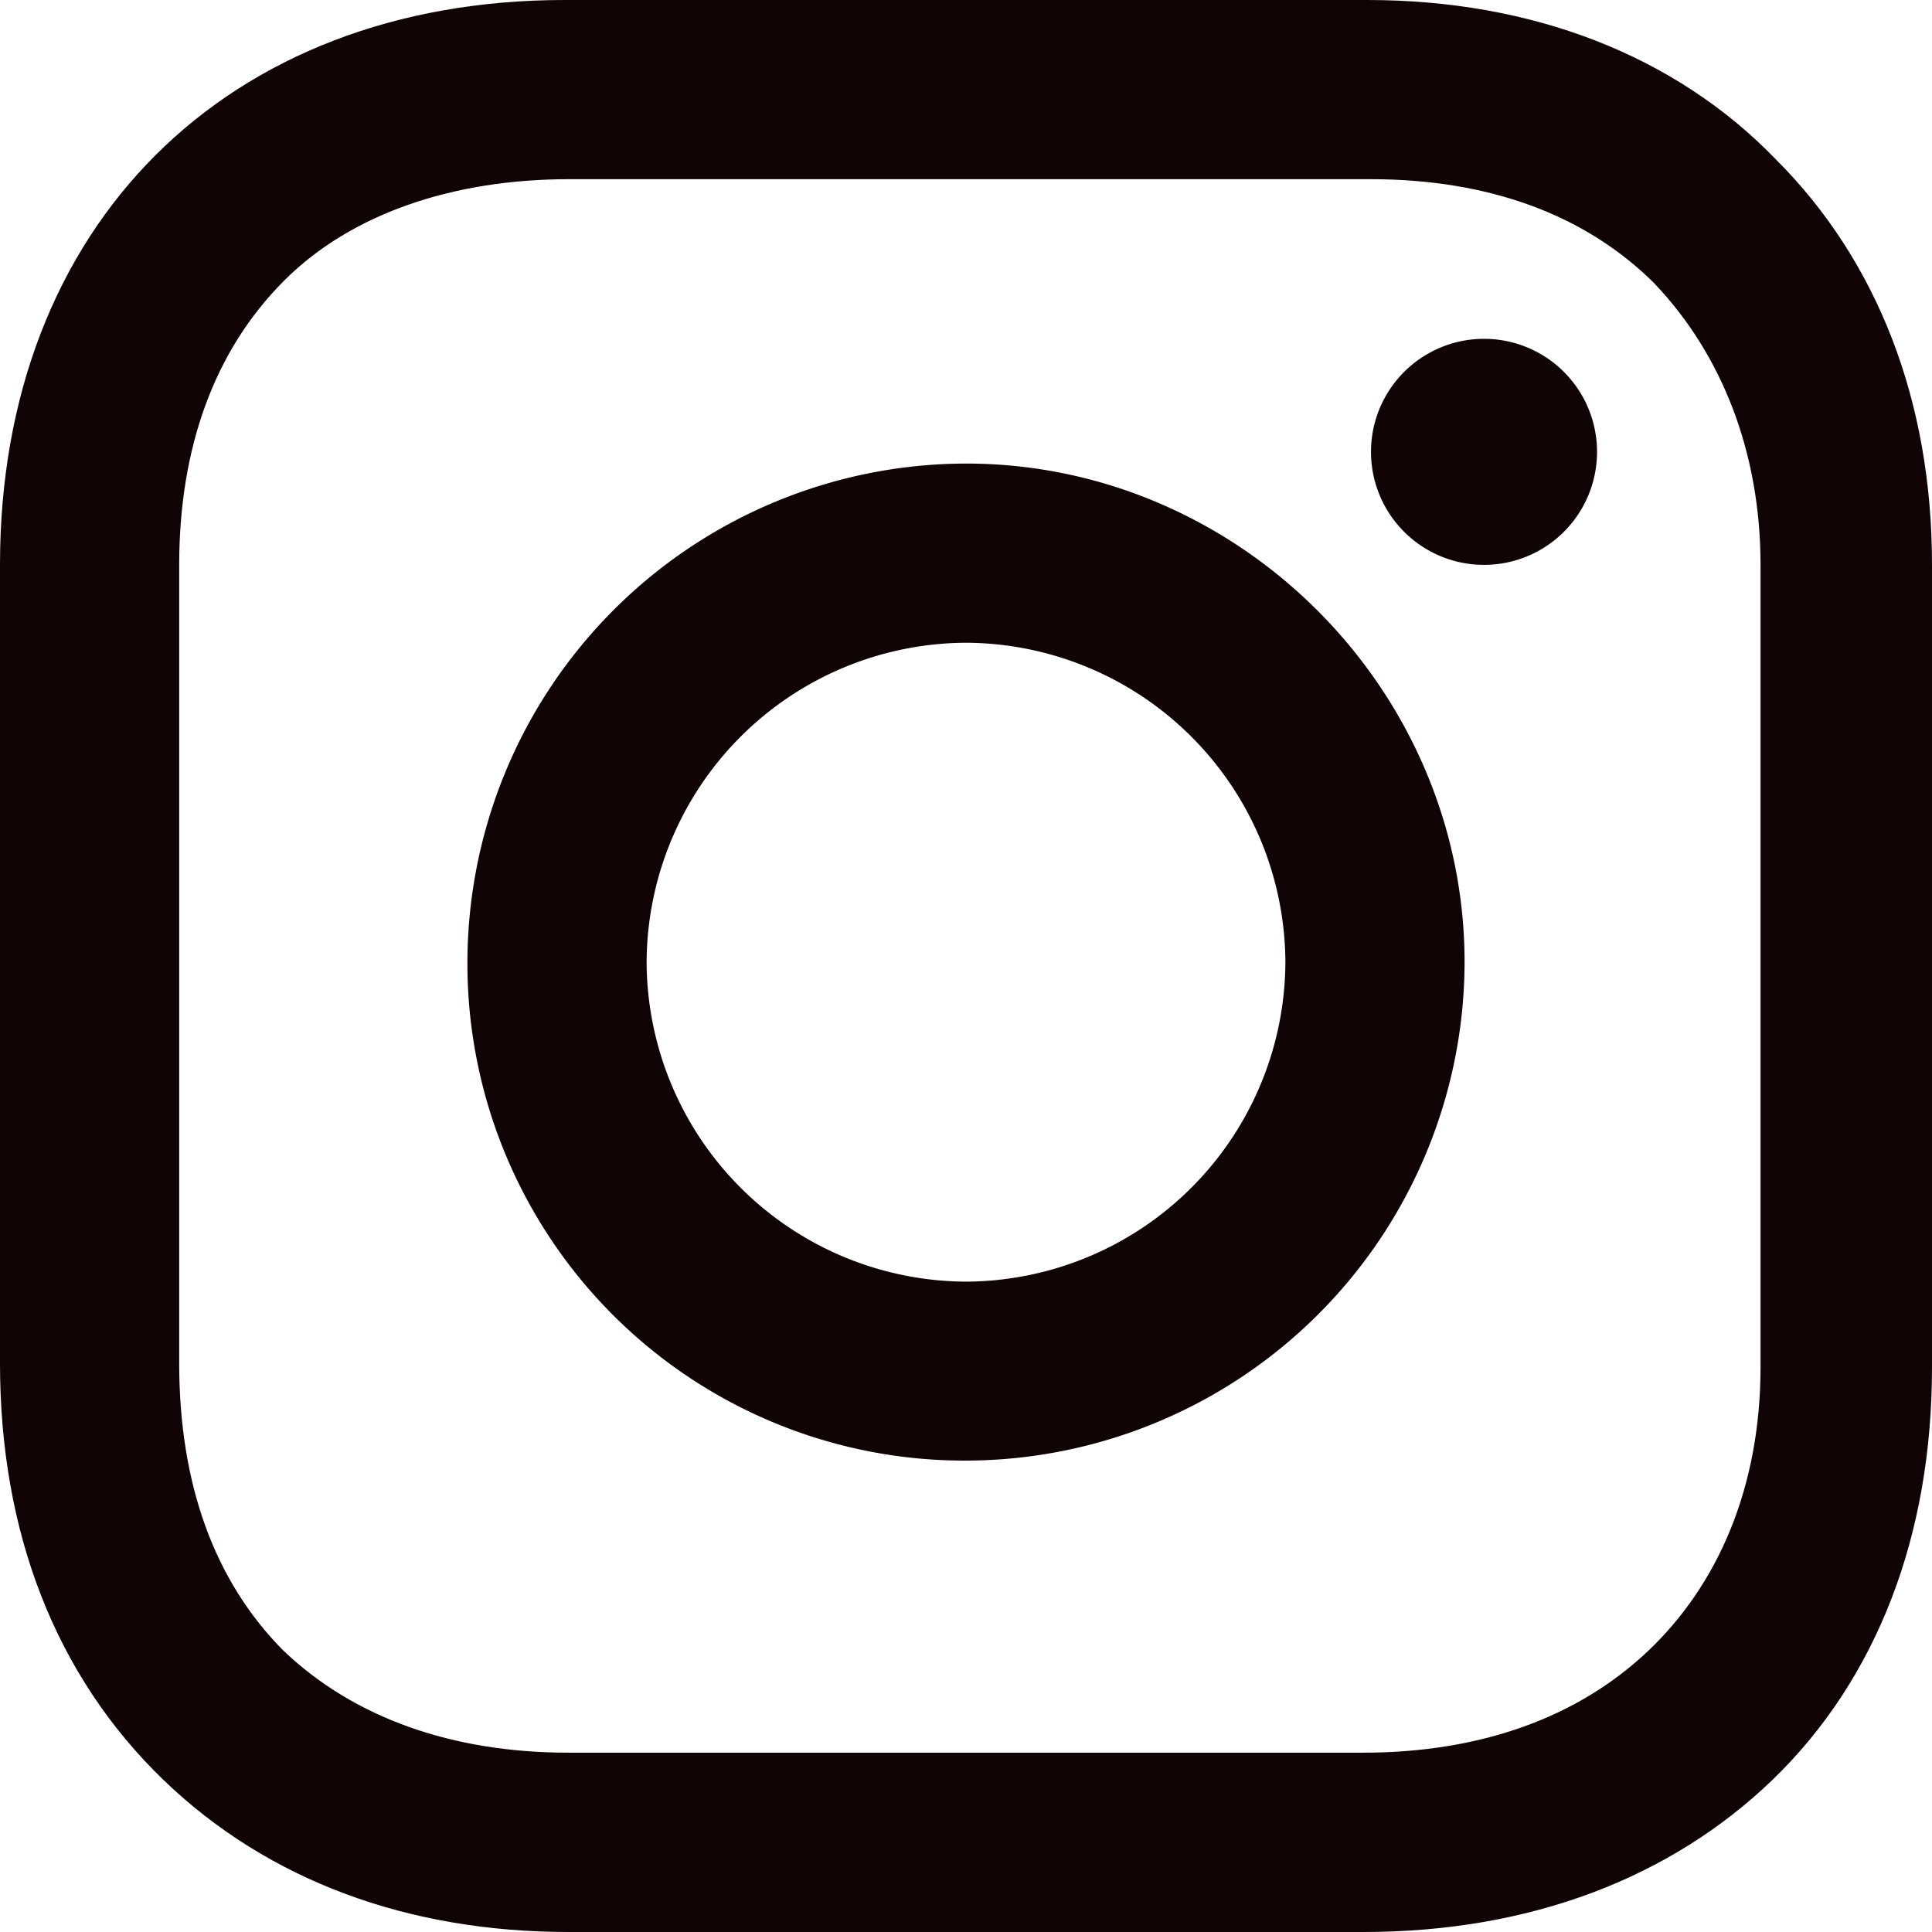 <svg width="16" height="16" viewBox="0 0 16 16" fill="none" xmlns="http://www.w3.org/2000/svg"><path d="M4.371 7.968a3.637 3.637 0 013.63-3.629c1.981 0 3.628 1.647 3.628 3.63A3.637 3.637 0 018 11.596a3.616 3.616 0 01-3.629-3.629zm.484 0A3.157 3.157 0 008 11.114a3.157 3.157 0 003.145-3.146A3.157 3.157 0 008 4.823a3.157 3.157 0 00-3.145 3.145zm7.871-4.226a.436.436 0 11-.872 0 .436.436 0 01.872 0z" fill="#100405" stroke="#100405"/><path d="M14.35 1.67h0l.006.006c.733.733 1.144 1.76 1.144 3.001v6.646c0 1.277-.414 2.33-1.17 3.059-.733.705-1.764 1.118-3.04 1.118H4.71c-1.214 0-2.244-.383-3.008-1.118C.912 13.62.5 12.565.5 11.29V4.677c0-1.29.428-2.325 1.14-3.037C2.352.928 3.388.5 4.677.5h6.646c1.243 0 2.298.413 3.027 1.17zM2 14.03l.005.005.006.005c.69.653 1.629.975 2.698.975h6.58c1.07 0 2.007-.322 2.699-.975.69-.652 1.092-1.595 1.092-2.718V4.677c0-1.052-.365-1.985-1.008-2.665l-.005-.006-.005-.005C13.37 1.307 12.424.984 11.355.984H4.71c-1.06 0-2.041.318-2.709.985C1.307 2.663.984 3.608.984 4.677v6.613c0 1.1.322 2.045 1.017 2.741z" fill="#100405" stroke="#100405"/></svg>